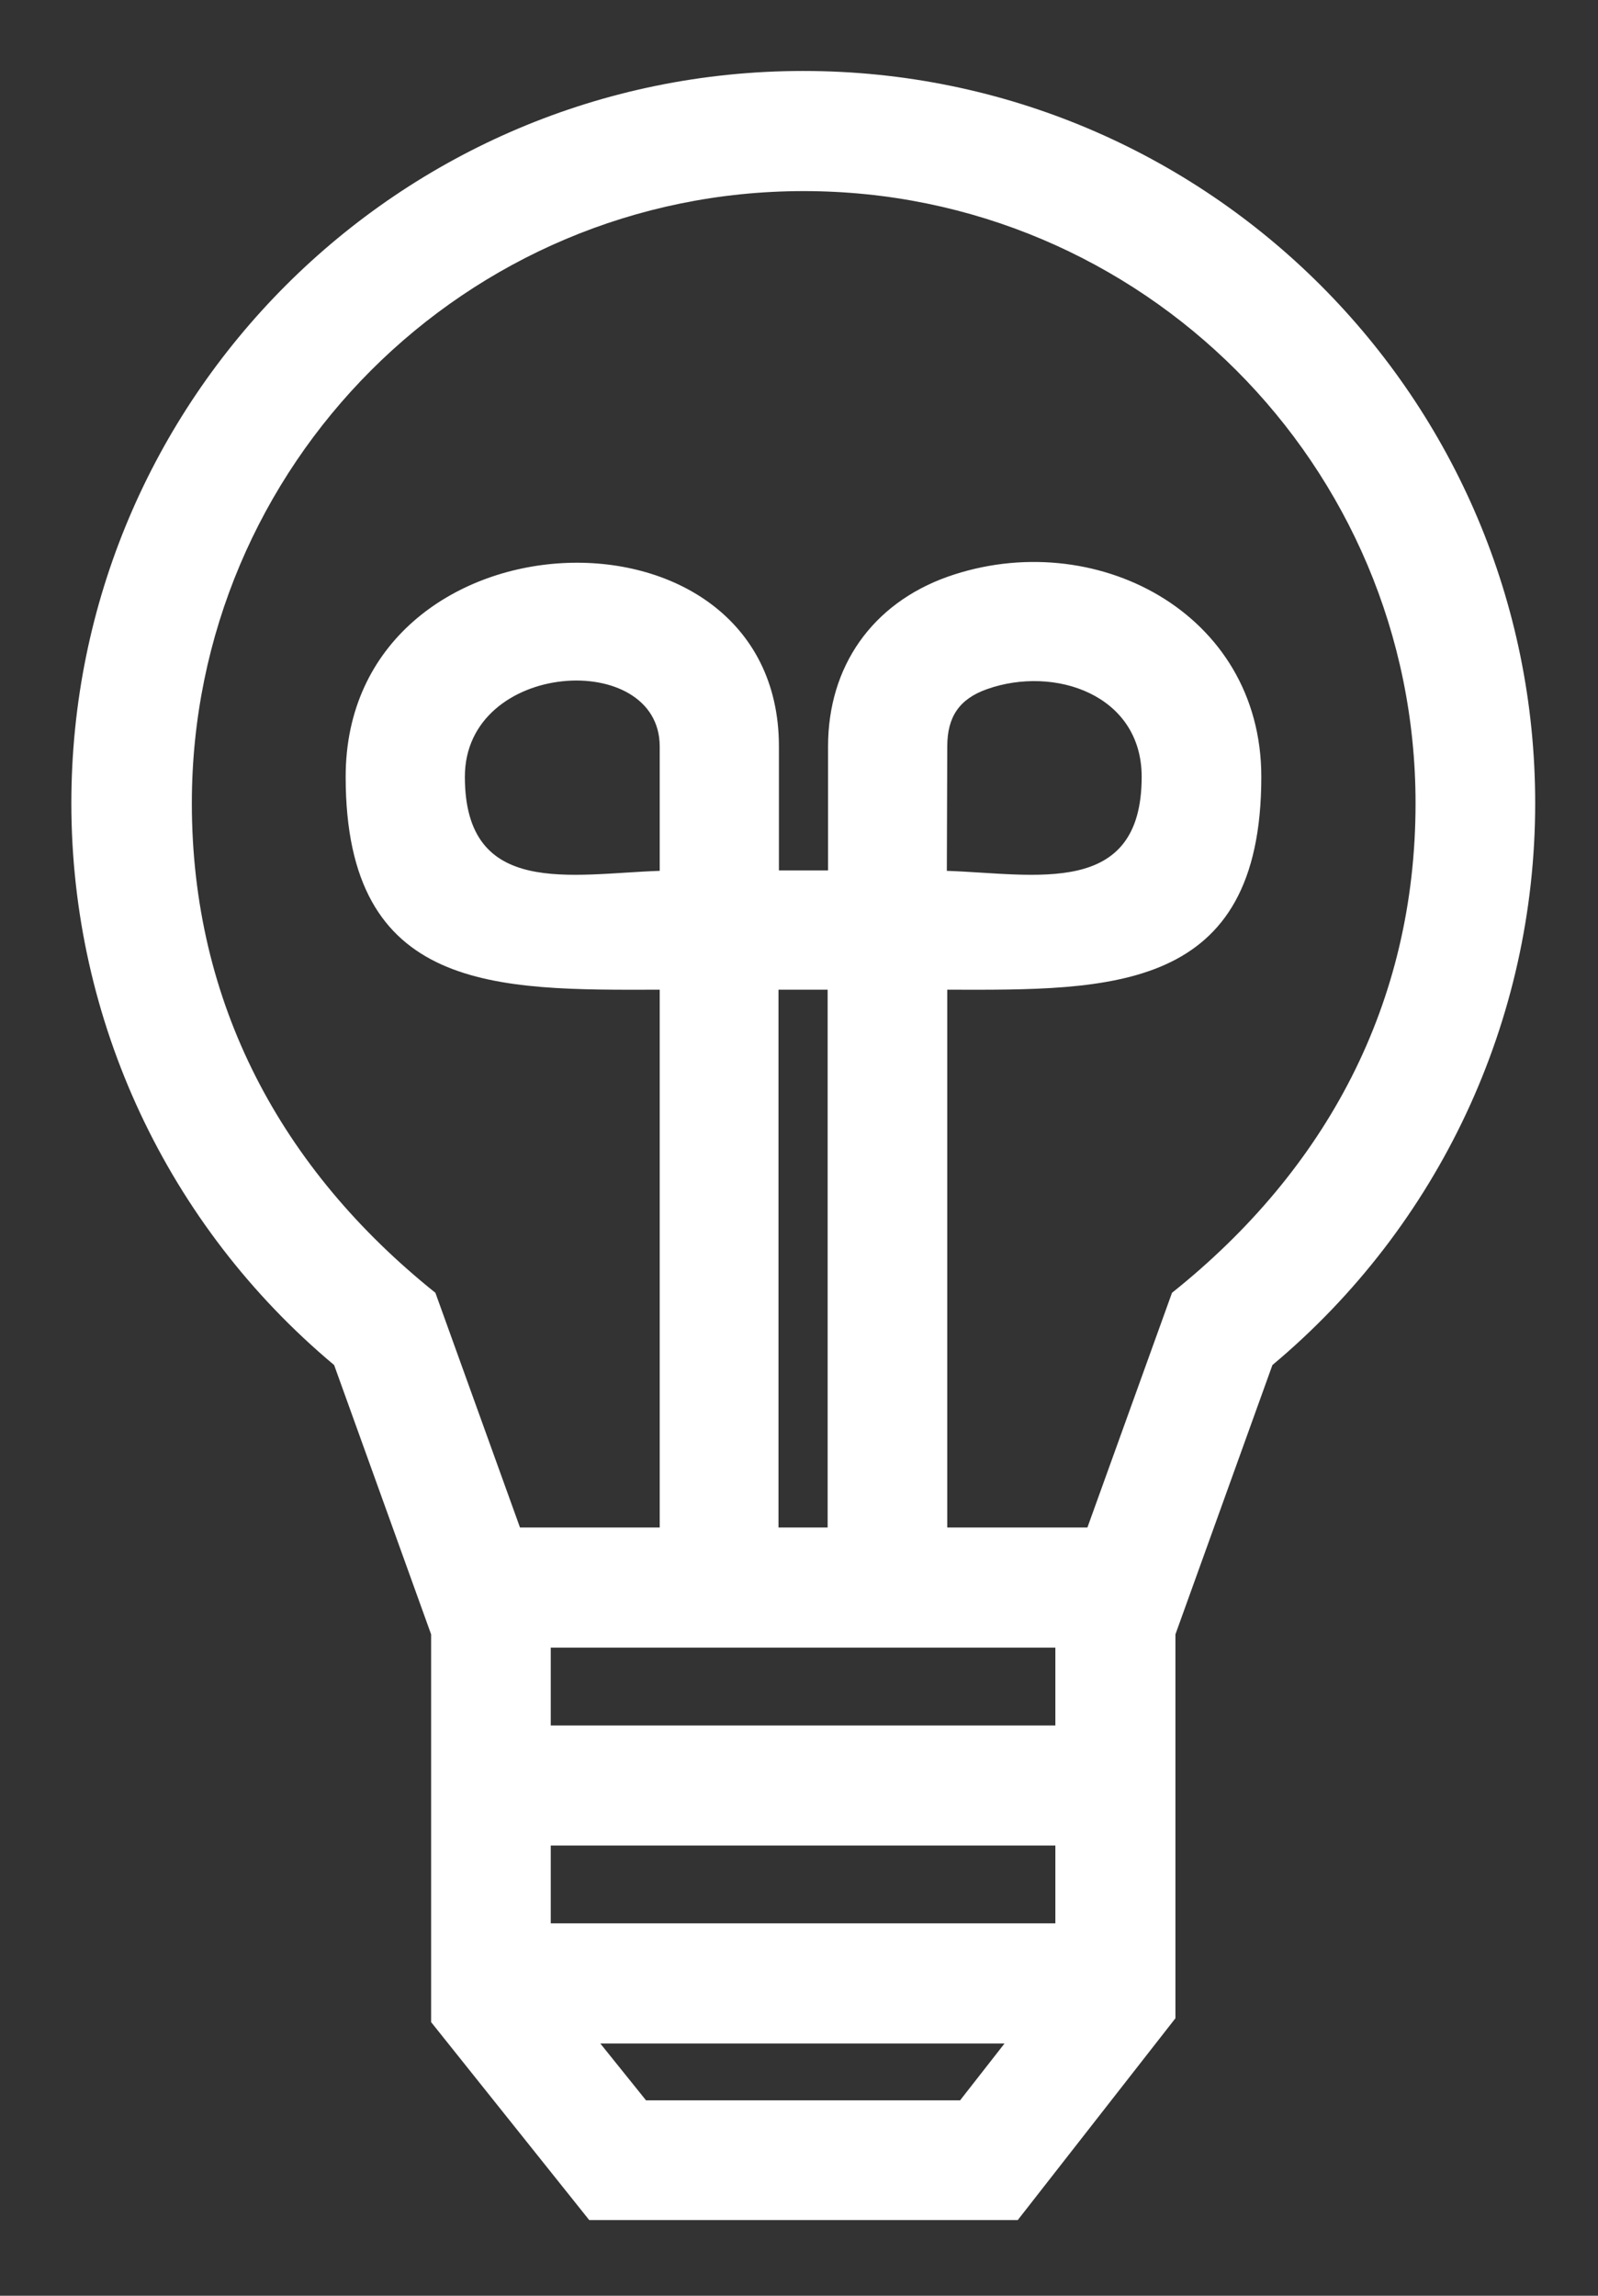 <?xml version="1.0" encoding="utf-8"?>
<!-- Generator: Adobe Illustrator 23.0.3, SVG Export Plug-In . SVG Version: 6.00 Build 0)  -->
<svg version="1.1" id="Layer_1" xmlns="http://www.w3.org/2000/svg" xmlns:xlink="http://www.w3.org/1999/xlink" x="0px" y="0px"
	 viewBox="0 0 374 537" style="enable-background:new 0 0 374 537;" xml:space="preserve">
<rect x="0" y="0" width="374" height="537" fill="#333333" stroke="none"/>
<style type="text/css">
	.st0{fill:#FFFFFF;}
</style>
<g>
	<path class="st0" d="M188,16.6c94.6,0,171.3,76.7,171.3,171.3c0,50.8-22.5,98.8-61.5,131.4l-22.7,63v89.8l-36.9,47.2H137.9
		l-37-46.3v-90.7l-22.7-63c-39-32.6-61.5-80.6-61.5-131.4C16.7,93.3,93.4,16.6,188,16.6L188,16.6z M193.7,231.5h-11.5v125.8h11.5
		V231.5z M154.4,357.2V231.5c-38.2,0.1-73.5,0.8-73.5-49.8c0-63.4,101.4-67.5,101.4-7.1v29h11.5v-29c0-18.7,10.3-33.4,28-39.7
		c34.1-12,73.4,8.2,73.4,46.8c0,50.6-35.3,49.9-73.5,49.8v125.8h32.8l19.8-54.9c36.1-28.8,57-67.7,57-114.5
		c0-79.1-64.1-143.2-143.2-143.2c-79.1,0-143.2,64.1-143.2,143.2c0,46.8,20.9,85.6,57,114.5l19.8,54.9H154.4z M221.6,203.7
		c20.7,0.7,45.6,6.4,45.6-22c0-19.2-20.4-26.1-36.2-20.5c-6.5,2.3-9.3,6.5-9.3,13.4L221.6,203.7L221.6,203.7z M154.4,203.7v-29.1
		c0-22.8-45.6-20.2-45.6,7.1C108.8,210.1,133.7,204.4,154.4,203.7L154.4,203.7z M247.1,385.4H128.9v18.2h118.1V385.4z M128.9,449.9
		h118.1v-18.2H128.9V449.9z M235.1,478h-94.6l10.7,13.3h73.5L235.1,478L235.1,478z"/>
</g>
</svg>
